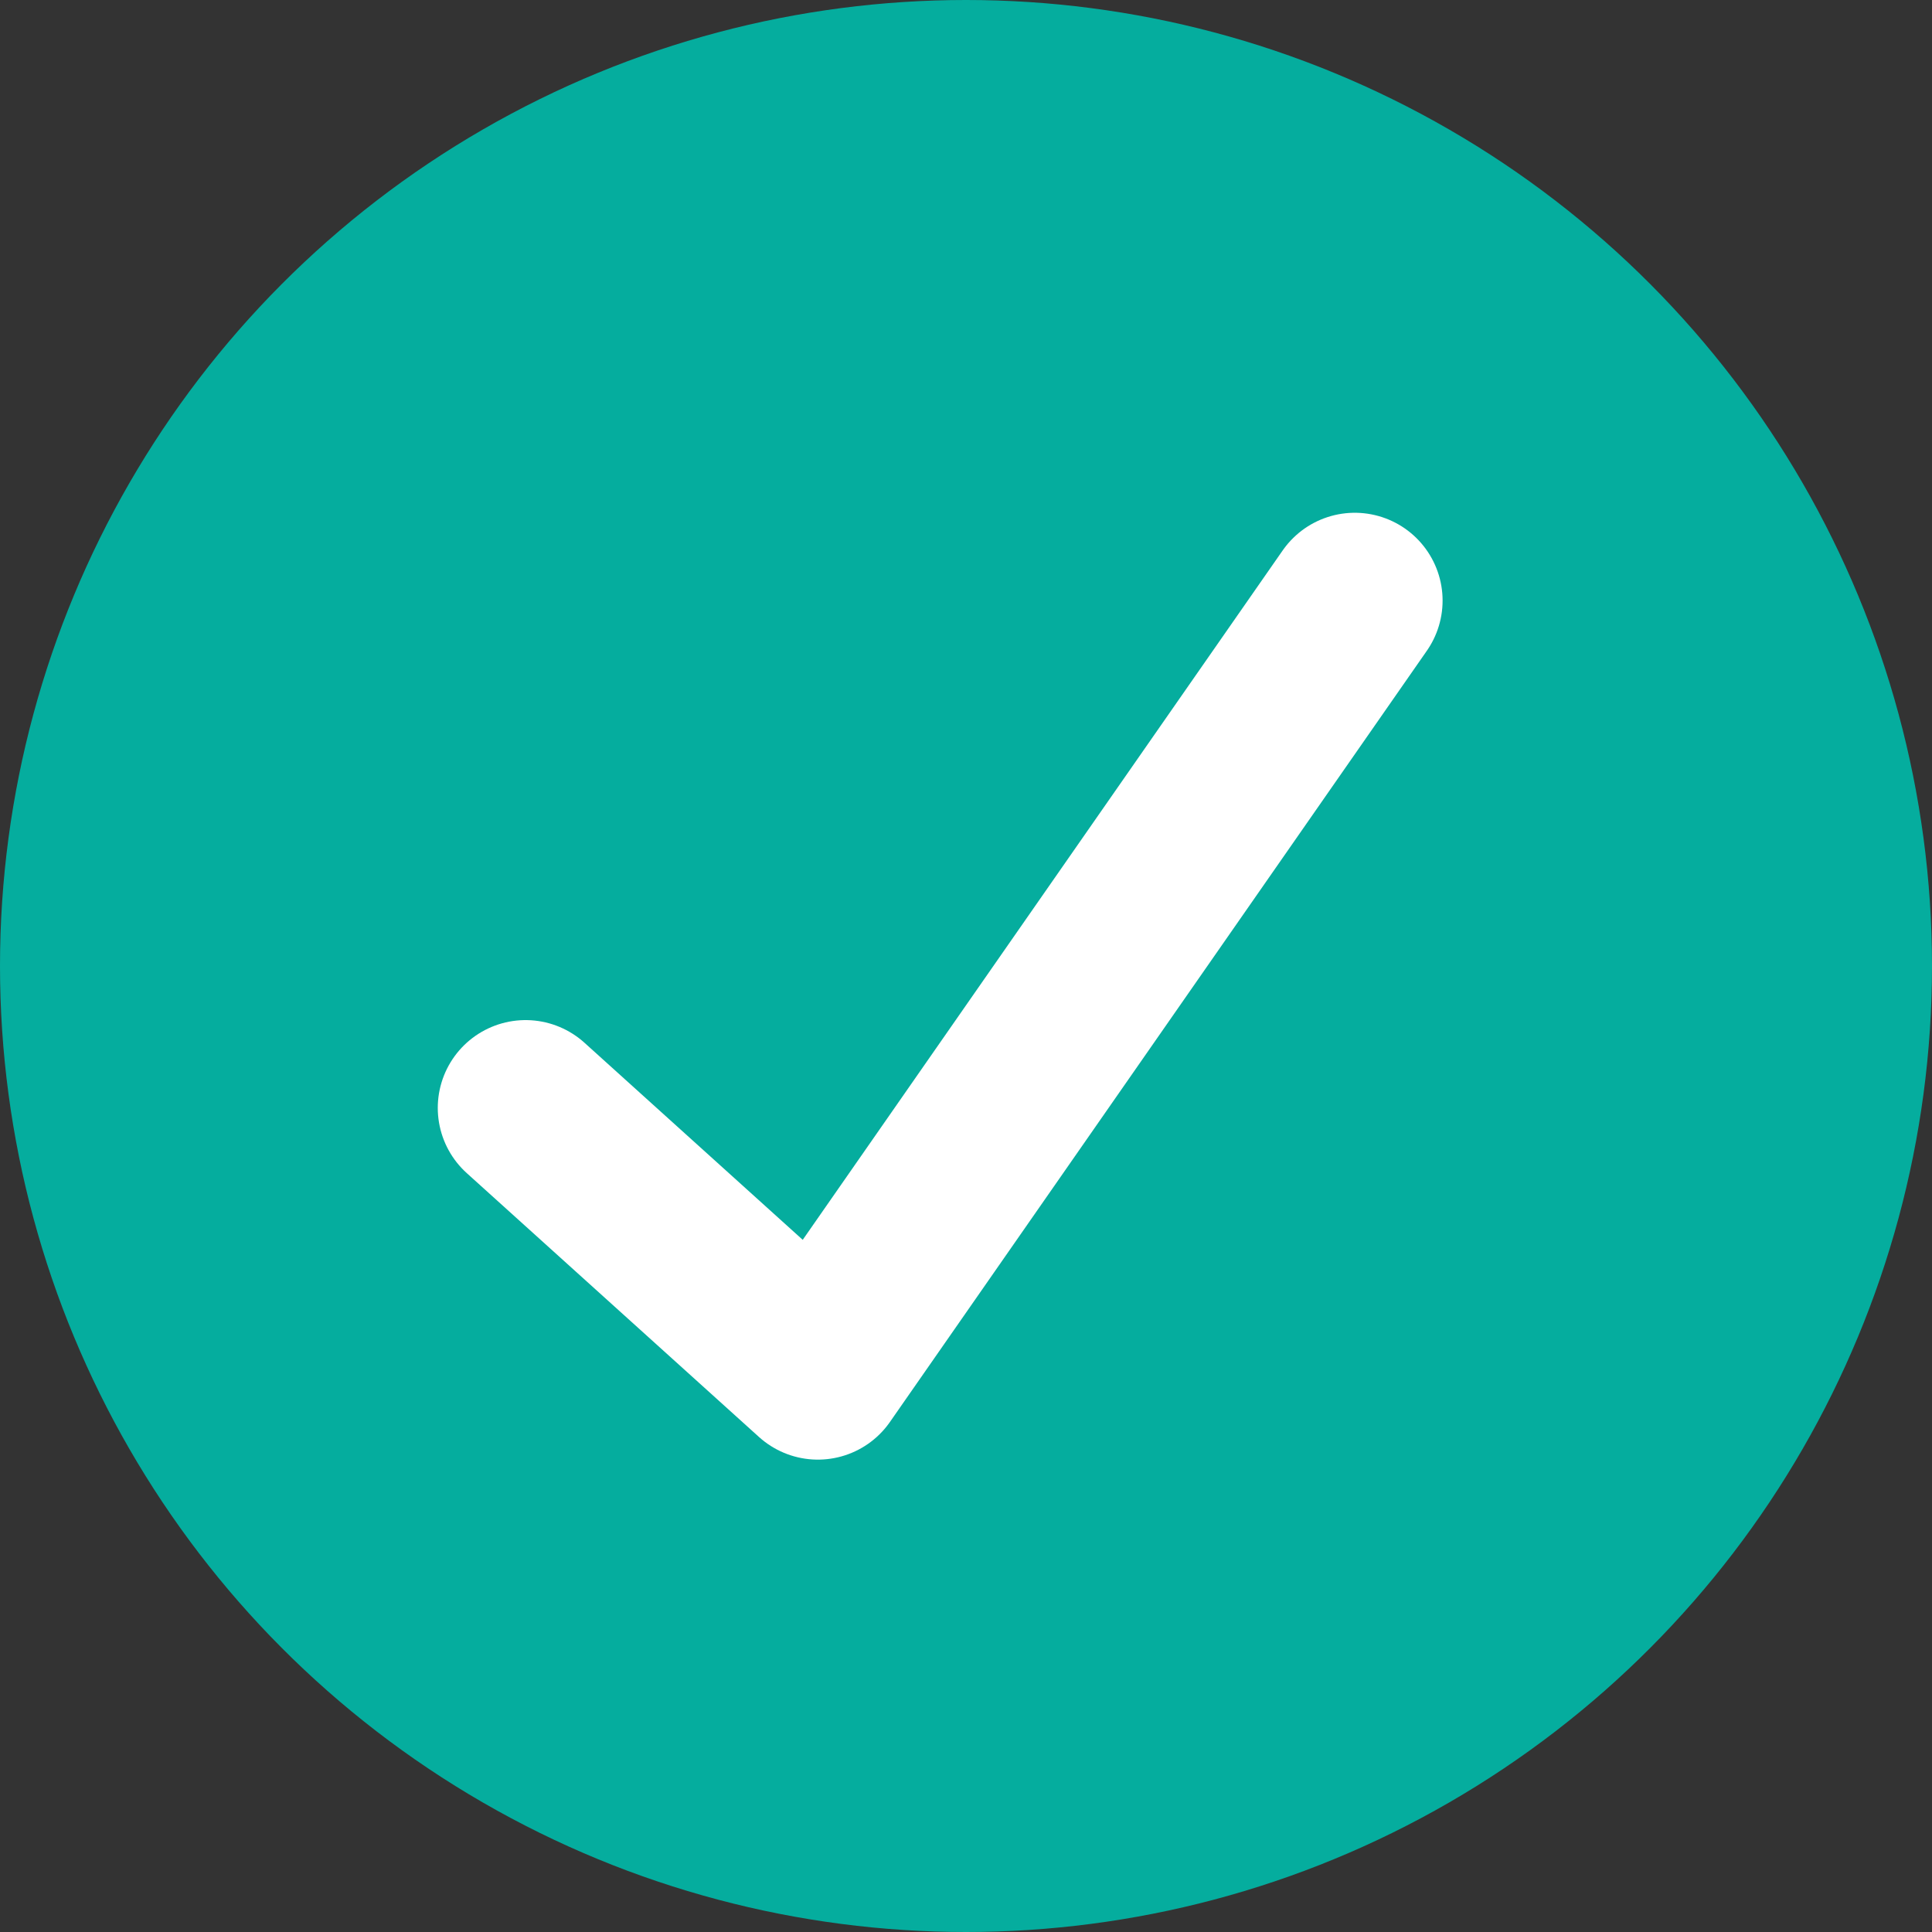 <?xml version="1.0" encoding="UTF-8"?>
<svg width="22px" height="22px" viewBox="0 0 22 22" version="1.1" xmlns="http://www.w3.org/2000/svg" xmlns:xlink="http://www.w3.org/1999/xlink">
    <rect x="0" y="0" width="22" height="22" fill="#333333" stroke="none"/>
    <title>Tick / Yes</title>
    <g id="Symbols" stroke="none" stroke-width="1" fill="none" fill-rule="evenodd">
        <g id="Tick-/-Yes">
            <circle id="Oval" fill="#05AD9E" cx="11" cy="11" r="11"></circle>
            <polyline id="Path-2" stroke="#FFFFFF" stroke-width="2" stroke-linecap="round" stroke-linejoin="round" points="5.985 12.616 9.313 15.621 15.427 6.839"></polyline>
        </g>
    </g>
</svg>